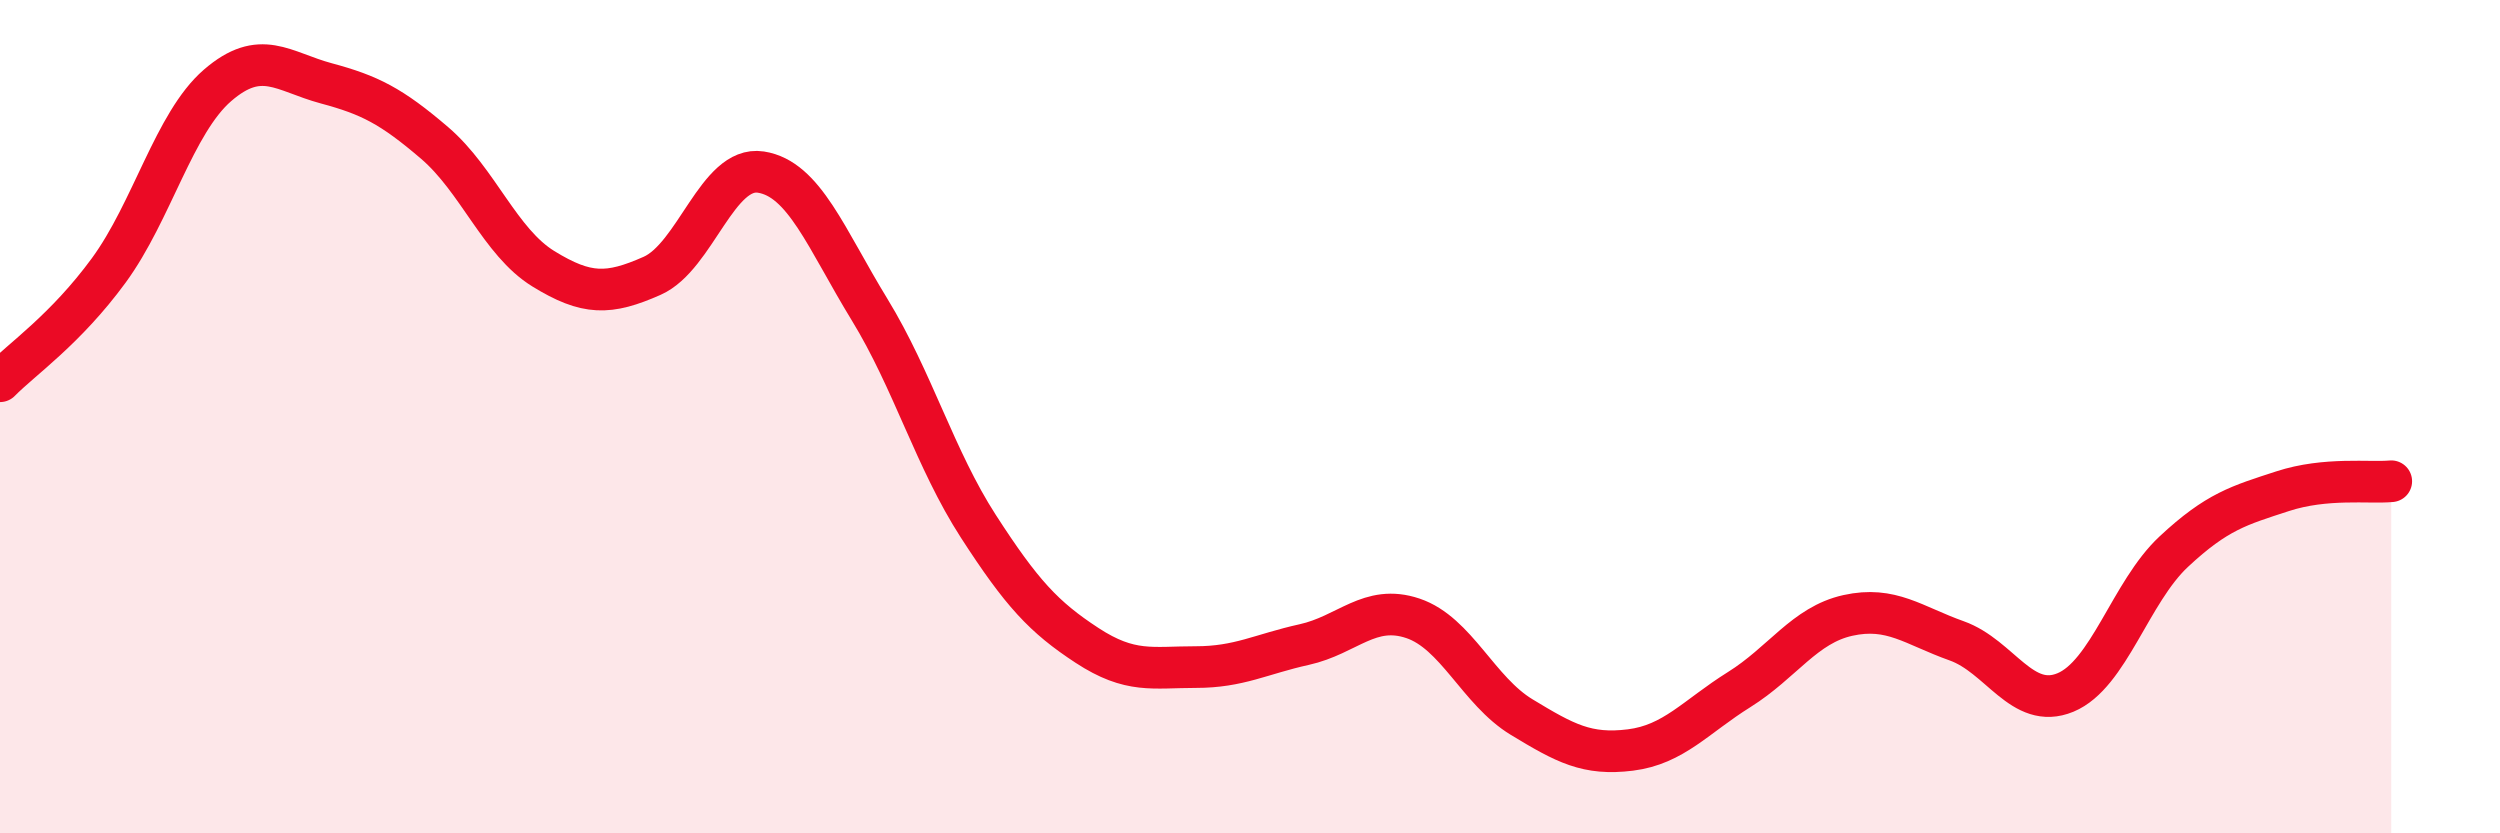 
    <svg width="60" height="20" viewBox="0 0 60 20" xmlns="http://www.w3.org/2000/svg">
      <path
        d="M 0,9.15 C 0.52,8.62 1.57,7.91 2.61,6.49 C 3.65,5.07 4.18,2.95 5.22,2.05 C 6.26,1.15 6.79,1.72 7.83,2 C 8.87,2.28 9.39,2.54 10.43,3.43 C 11.47,4.32 12,5.81 13.04,6.45 C 14.08,7.09 14.61,7.08 15.65,6.62 C 16.69,6.16 17.22,3.97 18.26,4.13 C 19.3,4.29 19.83,5.73 20.87,7.43 C 21.91,9.13 22.44,11.02 23.48,12.63 C 24.52,14.24 25.05,14.81 26.09,15.49 C 27.13,16.17 27.66,16.01 28.7,16.01 C 29.74,16.01 30.26,15.7 31.3,15.47 C 32.34,15.24 32.87,14.49 33.91,14.84 C 34.95,15.19 35.48,16.58 36.52,17.21 C 37.56,17.84 38.09,18.13 39.13,18 C 40.17,17.87 40.7,17.2 41.74,16.55 C 42.78,15.9 43.31,15 44.35,14.77 C 45.39,14.54 45.92,15.01 46.96,15.38 C 48,15.75 48.53,17.05 49.57,16.62 C 50.61,16.19 51.13,14.21 52.17,13.24 C 53.21,12.27 53.74,12.13 54.78,11.79 C 55.82,11.45 56.87,11.6 57.39,11.55L57.39 20L0 20Z"
        fill="#EB0A25"
        opacity="0.1"
        stroke-linecap="round"
        stroke-linejoin="round"
      />
      <path
        d="M 0,9.15 C 0.52,8.62 1.57,7.91 2.61,6.49 C 3.65,5.07 4.18,2.95 5.22,2.05 C 6.26,1.15 6.79,1.72 7.83,2 C 8.87,2.28 9.39,2.54 10.43,3.43 C 11.47,4.32 12,5.81 13.04,6.45 C 14.08,7.09 14.61,7.08 15.65,6.62 C 16.69,6.16 17.22,3.97 18.26,4.13 C 19.3,4.29 19.83,5.73 20.87,7.43 C 21.91,9.13 22.44,11.02 23.48,12.63 C 24.52,14.24 25.05,14.81 26.09,15.49 C 27.13,16.17 27.66,16.01 28.7,16.01 C 29.74,16.01 30.26,15.7 31.3,15.47 C 32.34,15.24 32.87,14.49 33.91,14.84 C 34.95,15.19 35.48,16.58 36.52,17.21 C 37.56,17.84 38.09,18.13 39.13,18 C 40.17,17.87 40.7,17.2 41.74,16.55 C 42.78,15.9 43.31,15 44.35,14.77 C 45.39,14.54 45.92,15.01 46.96,15.38 C 48,15.75 48.53,17.05 49.57,16.62 C 50.61,16.19 51.13,14.21 52.17,13.24 C 53.21,12.27 53.74,12.13 54.78,11.79 C 55.82,11.45 56.87,11.6 57.39,11.55"
        stroke="#EB0A25"
        stroke-width="1"
        fill="none"
        stroke-linecap="round"
        stroke-linejoin="round"
      />
    </svg>
  